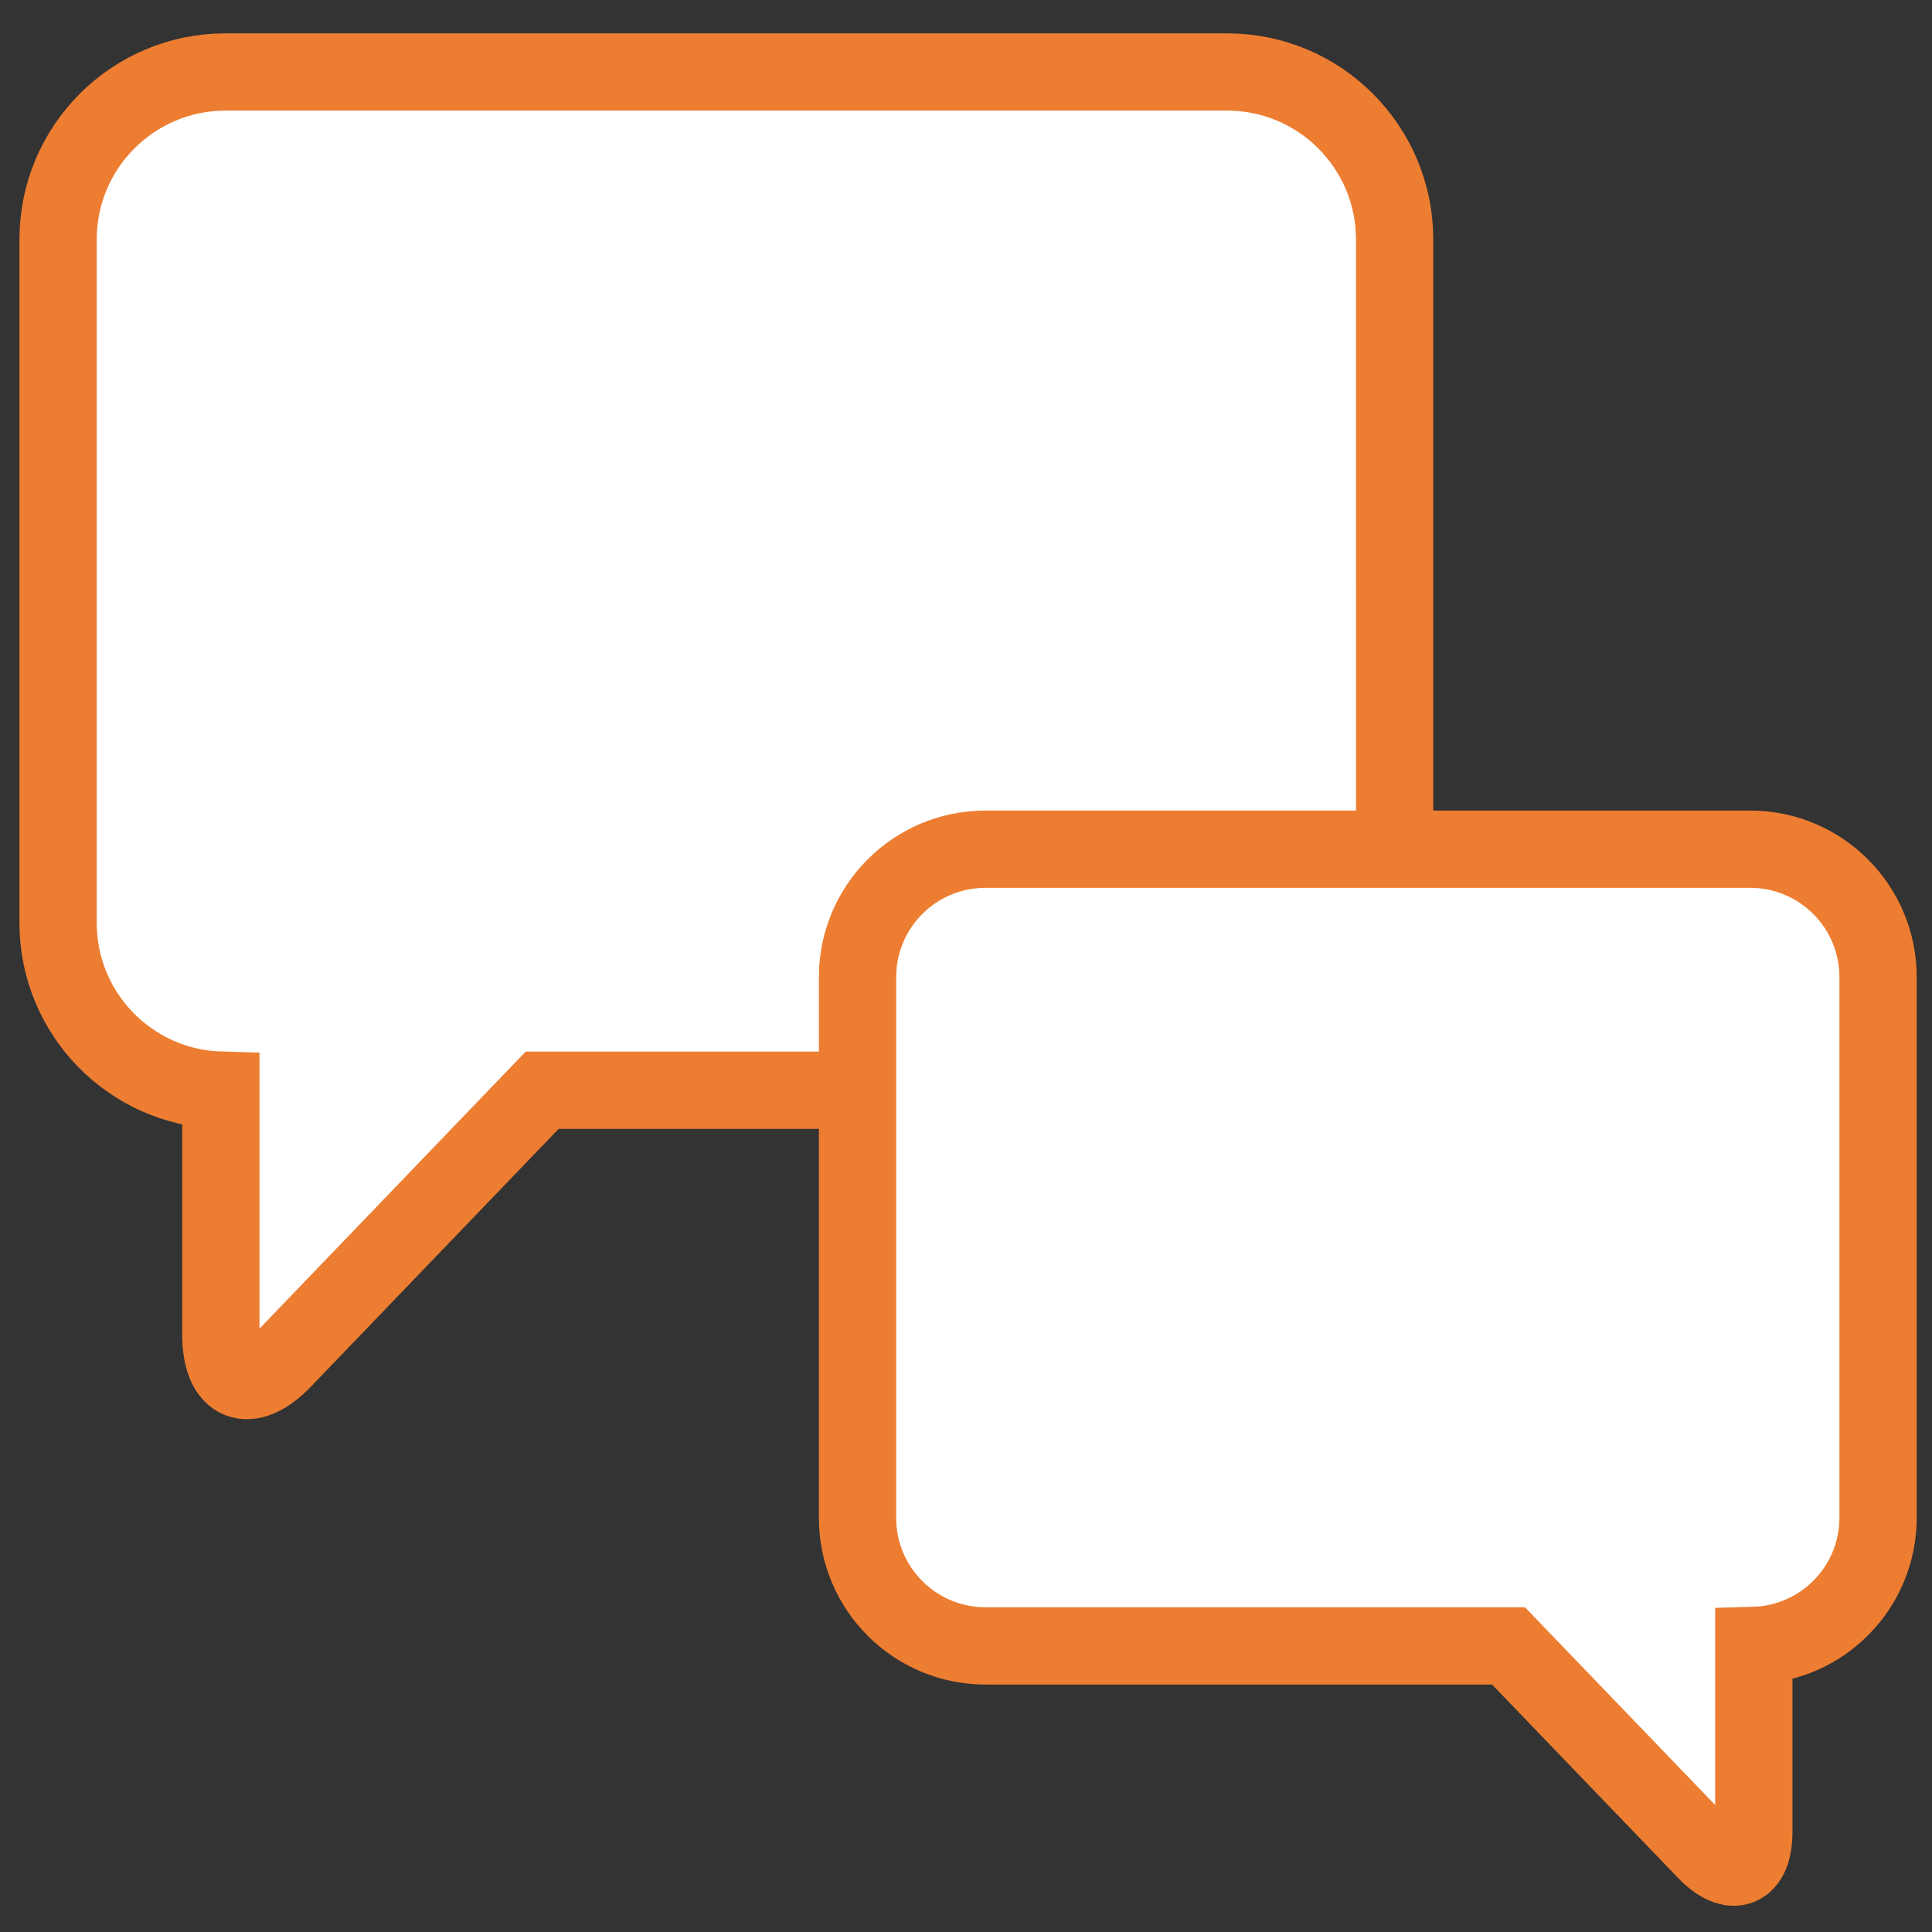 <?xml version="1.0" encoding="utf-8"?>
<!-- Generator: Adobe Illustrator 20.0.0, SVG Export Plug-In . SVG Version: 6.00 Build 0)  -->
<svg version="1.1" baseProfile="basic" id="Layer_1"
	 xmlns="http://www.w3.org/2000/svg" xmlns:xlink="http://www.w3.org/1999/xlink" x="0px" y="0px" viewBox="0 0 35 35"
	 xml:space="preserve">
<rect x="0" y="0" width="35" height="35" fill="#333333" stroke="none"/>
<g>
	<path fill="#FFFFFF" stroke="#ED7D31" stroke-width="1.4" stroke-miterlimit="10" d="M22.238,1.304H4.078
		C2.409,1.308,1.057,2.661,1.052,4.33v12.394c0.003,1.64,1.309,2.981,2.949,3.026v4.428c0,0.897,0.508,1.101,1.129,0.455
		l4.692-4.883h12.417c1.669-0.005,3.022-1.357,3.026-3.026V4.33C25.26,2.661,23.908,1.308,22.238,1.304z"/>
	<path fill="#FFFFFF" stroke="#ED7D31" stroke-width="1.4" stroke-miterlimit="10" d="M17.846,15.384h13.866
		c1.275,0.004,2.307,1.036,2.311,2.311v9.807c-0.004,1.251-1.001,2.272-2.251,2.307v3.38c0,0.684-0.389,0.841-0.862,0.352
		l-3.582-3.724h-9.482c-1.275-0.004-2.307-1.036-2.311-2.311v-9.809C15.538,16.421,16.57,15.388,17.846,15.384z"/>
</g>
</svg>
